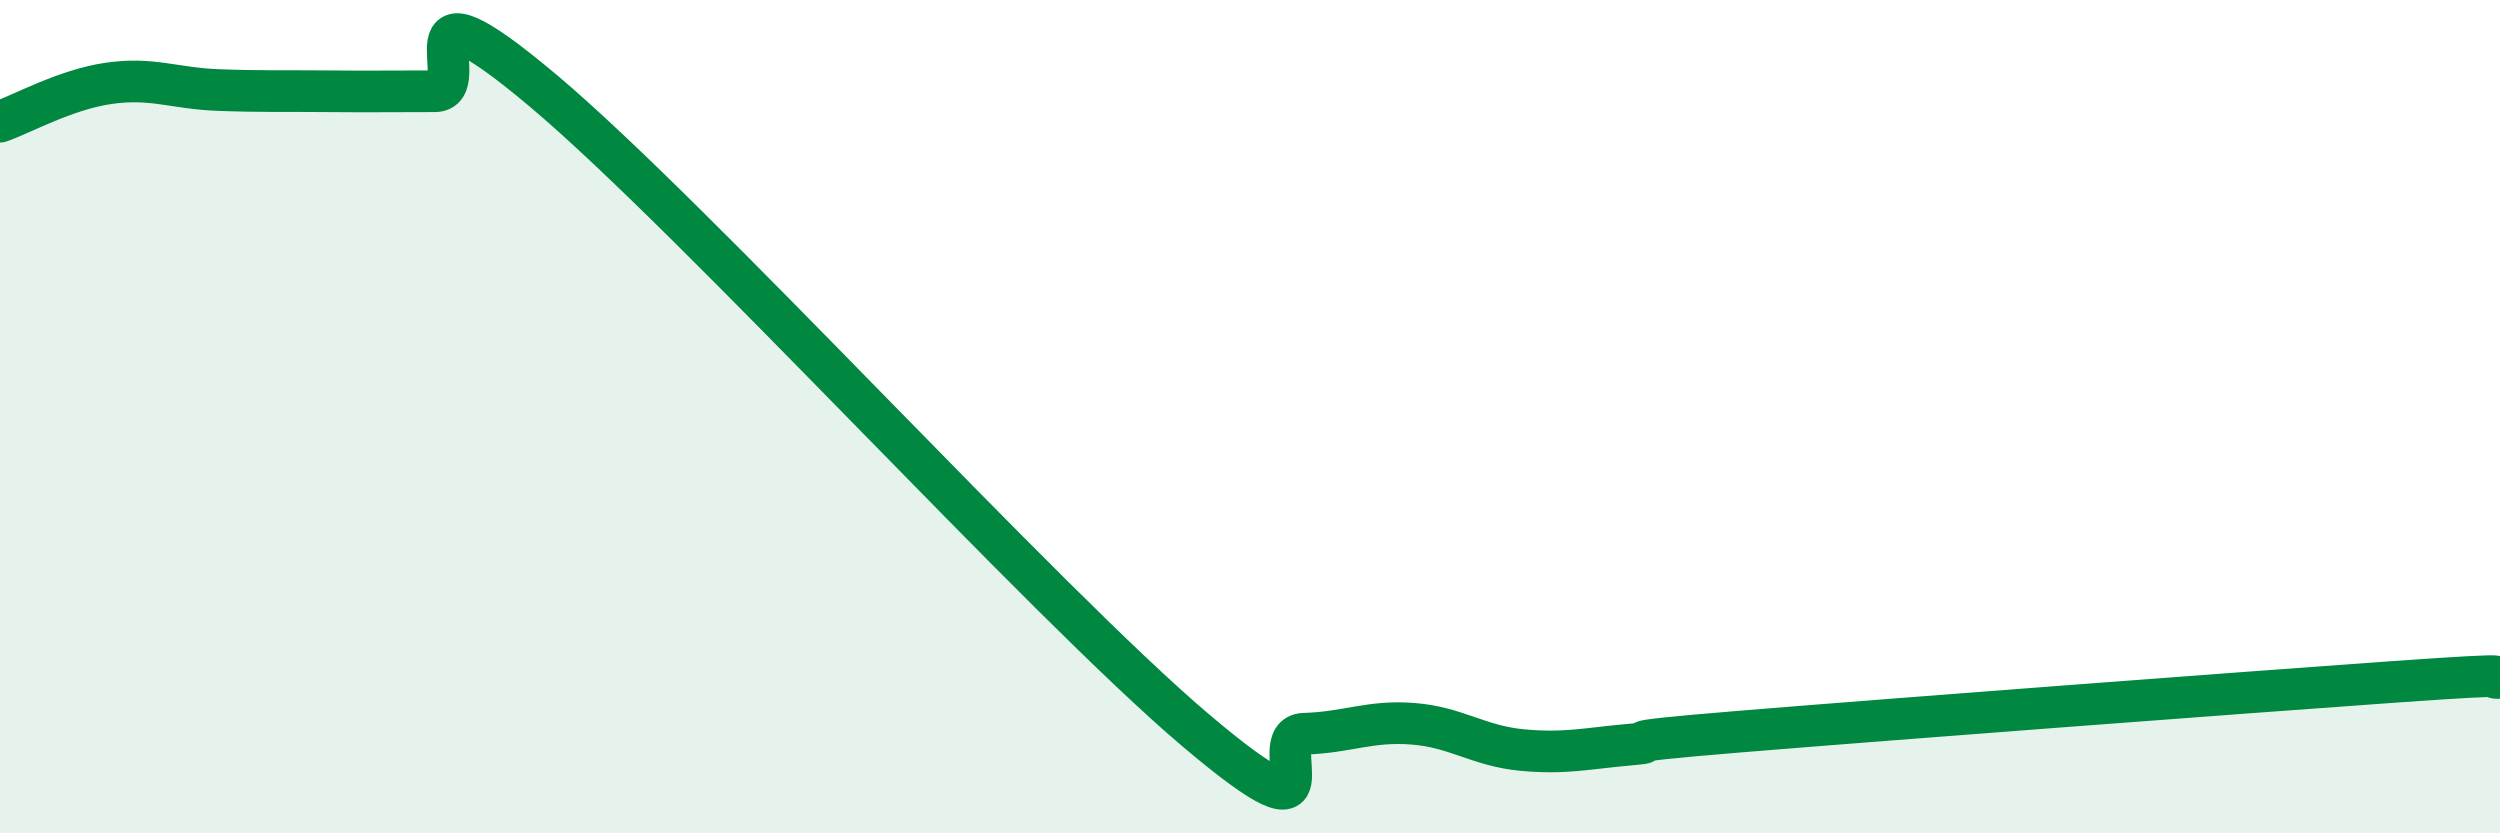 
    <svg width="60" height="20" viewBox="0 0 60 20" xmlns="http://www.w3.org/2000/svg">
      <path
        d="M 0,2.92 C 0.52,2.74 1.57,2.15 2.61,2 C 3.65,1.85 4.18,2.12 5.22,2.16 C 6.26,2.2 6.79,2.18 7.83,2.19 C 8.87,2.2 9.39,2.19 10.43,2.19 C 11.47,2.19 9.39,-0.89 13.04,2.18 C 16.69,5.25 25.05,14.44 28.7,17.53 C 32.35,20.62 30.26,17.64 31.3,17.61 C 32.34,17.58 32.87,17.29 33.91,17.37 C 34.95,17.45 35.48,17.9 36.52,18 C 37.56,18.1 38.09,17.96 39.13,17.87 C 40.17,17.78 38.09,17.86 41.74,17.56 C 45.39,17.26 53.74,16.63 57.39,16.37 C 61.04,16.11 59.48,16.29 60,16.27L60 20L0 20Z"
        fill="#008740"
        opacity="0.1"
        stroke-linecap="round"
        stroke-linejoin="round"
      />
      <path
        d="M 0,2.92 C 0.52,2.74 1.57,2.15 2.61,2 C 3.65,1.85 4.18,2.12 5.22,2.16 C 6.26,2.2 6.79,2.18 7.83,2.19 C 8.87,2.2 9.39,2.19 10.43,2.19 C 11.47,2.19 9.39,-0.89 13.04,2.18 C 16.69,5.25 25.05,14.44 28.7,17.53 C 32.35,20.62 30.26,17.64 31.3,17.61 C 32.34,17.58 32.87,17.29 33.91,17.37 C 34.95,17.45 35.48,17.9 36.52,18 C 37.56,18.1 38.09,17.96 39.13,17.87 C 40.17,17.78 38.09,17.86 41.74,17.56 C 45.39,17.26 53.74,16.63 57.39,16.37 C 61.04,16.11 59.48,16.29 60,16.27"
        stroke="#008740"
        stroke-width="1"
        fill="none"
        stroke-linecap="round"
        stroke-linejoin="round"
      />
    </svg>
  